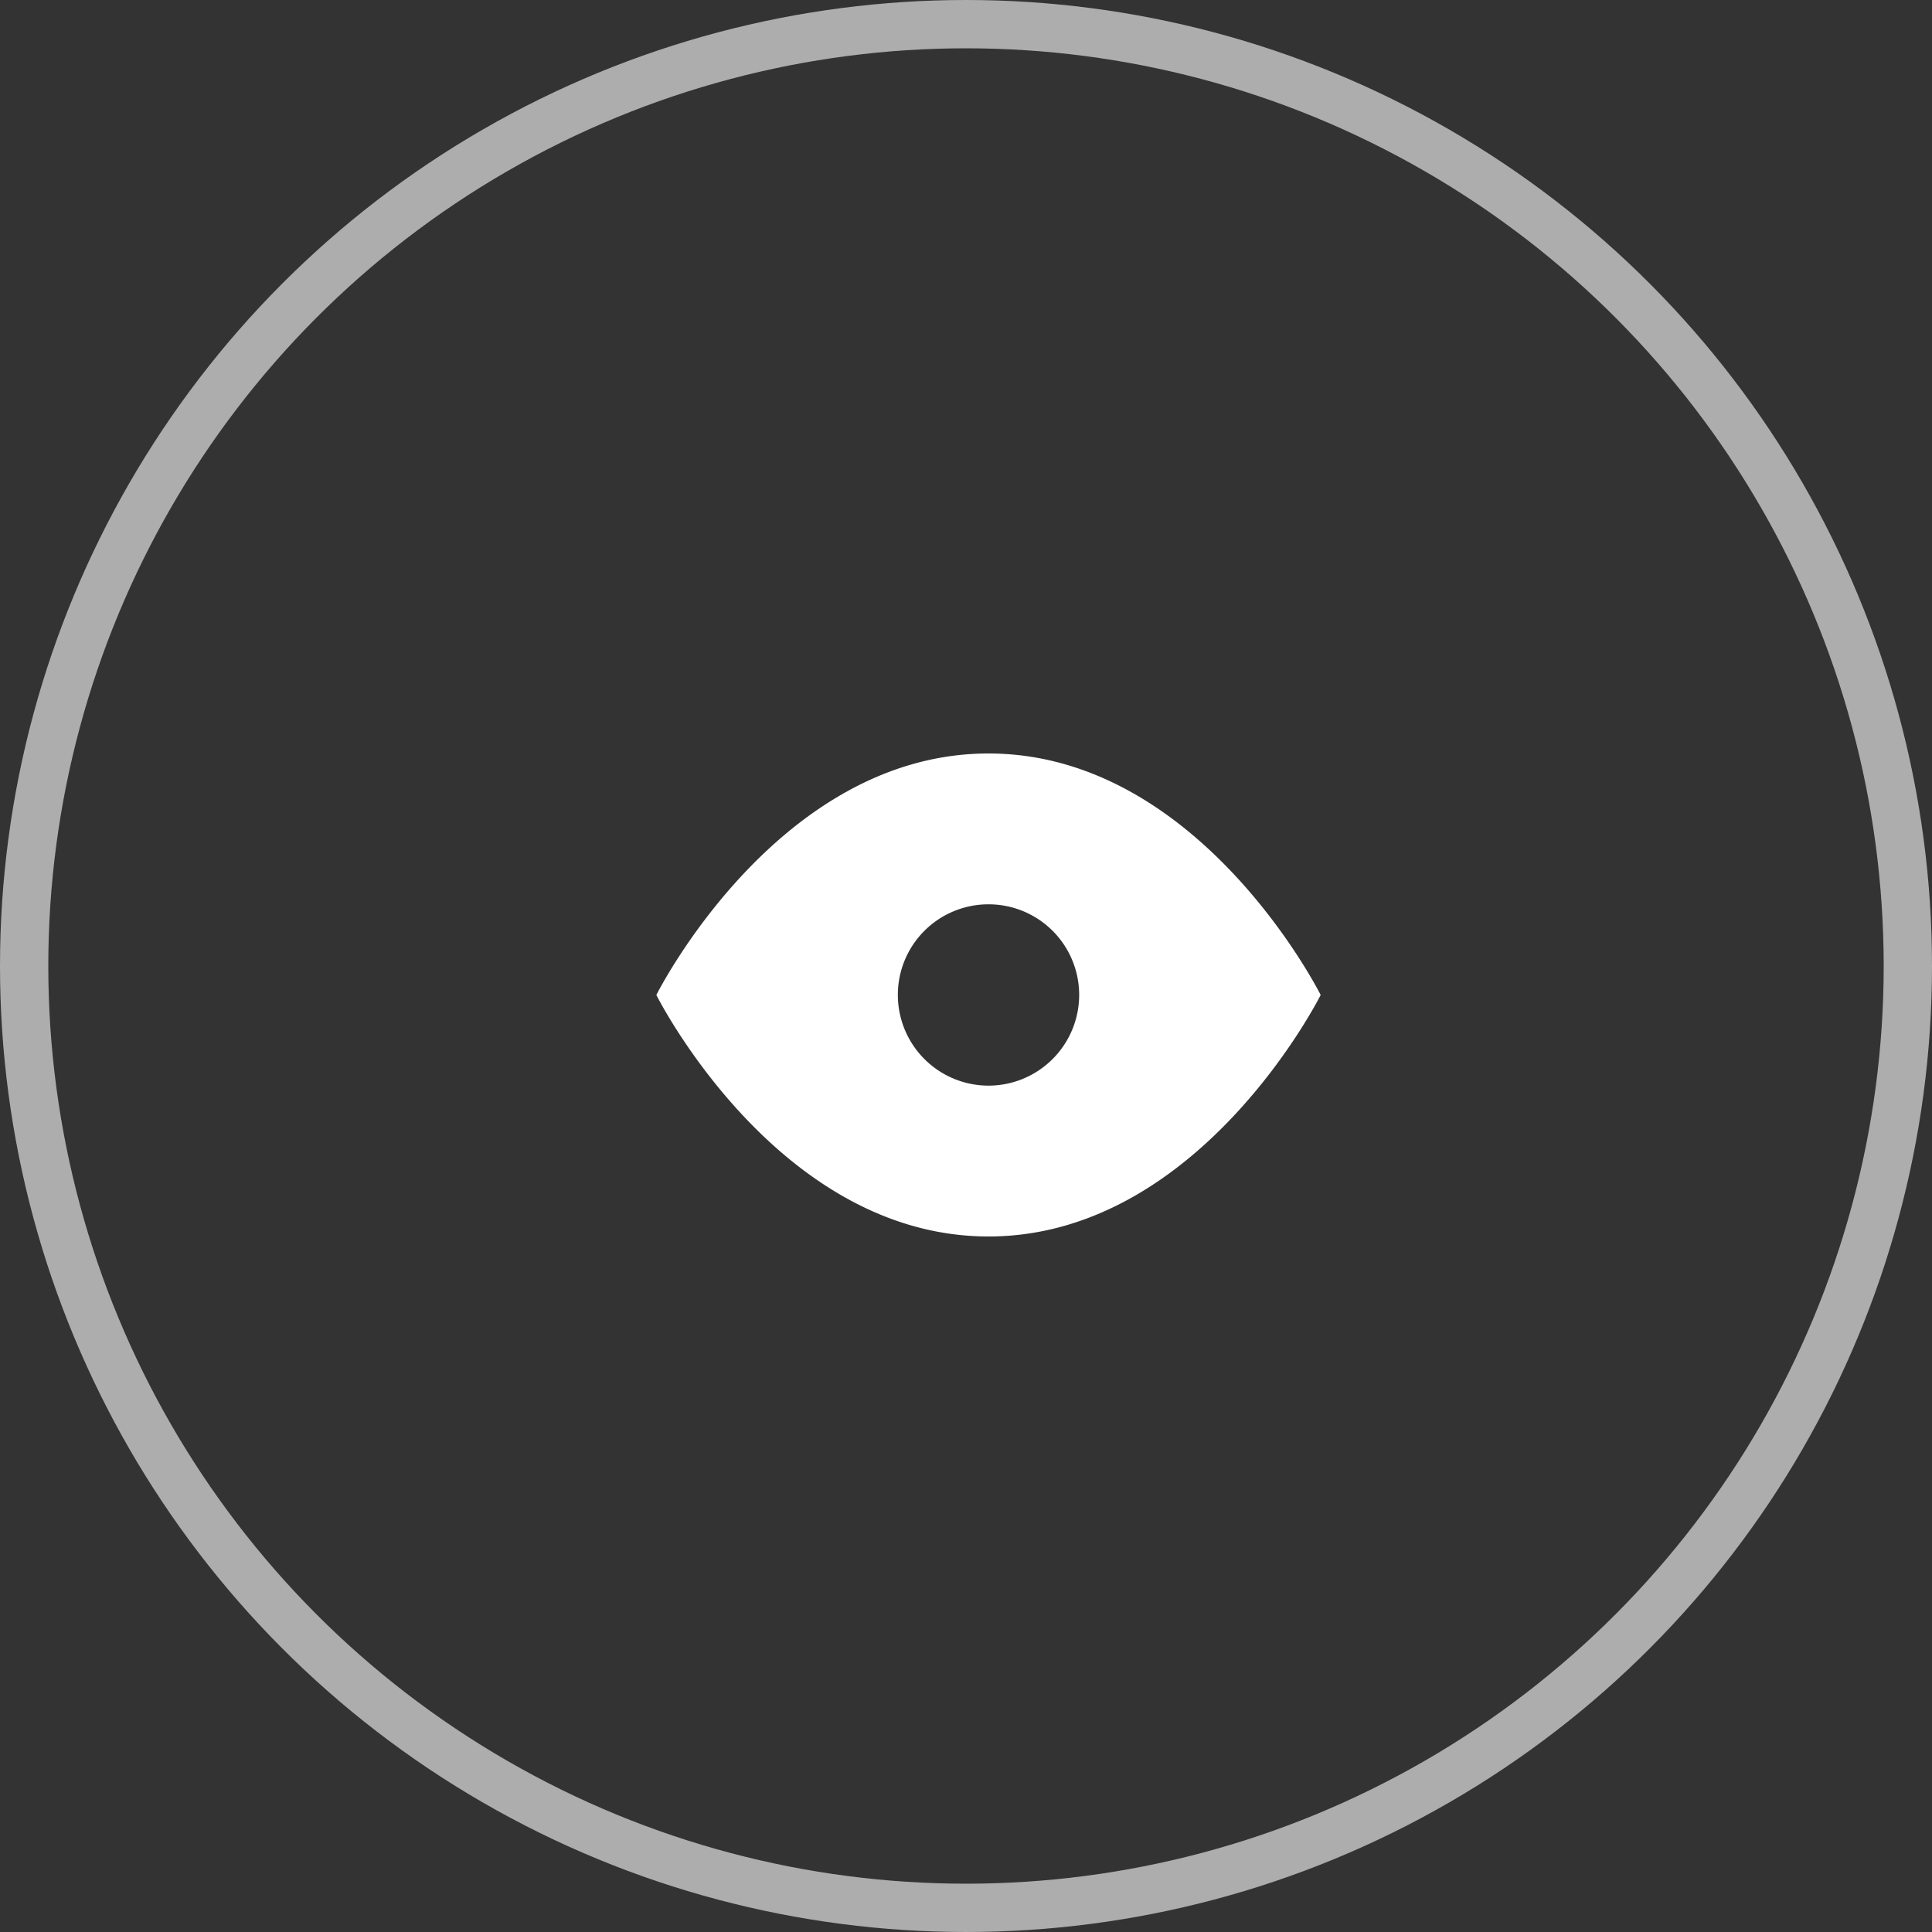 <svg xmlns="http://www.w3.org/2000/svg" width="40" height="40" viewBox="0 0 40 40">
  <rect x="0" y="0" width="40" height="40" fill="#333333" stroke="none"/>
  <g id="Group_31" data-name="Group 31" transform="translate(-32 -272)">
    <g id="Ellipse_3" data-name="Ellipse 3" transform="translate(32 272)" fill="rgba(255,255,255,0)" stroke="rgba(255,255,255,0.6)" stroke-width="1">
      <circle cx="20" cy="20" r="20" stroke="none"/>
      <circle cx="20" cy="20" r="19.5" fill="none"/>
    </g>
    <g id="Icon_feather-eye" data-name="Icon feather-eye" transform="translate(45.589 287.6)">
      <path id="Path_41" data-name="Path 41" d="M-45.253,0C-49.63,0-52.13,5-52.13,5s2.5,5,6.877,5,6.877-5,6.877-5S-40.876,0-45.253,0Zm0,6.877A1.879,1.879,0,0,1-47.13,5a1.875,1.875,0,0,1,1.877-1.877A1.875,1.875,0,0,1-43.376,5,1.879,1.879,0,0,1-45.253,6.877Z" transform="translate(52.13)" fill="#fff"/>
    </g>
  </g>
</svg>
